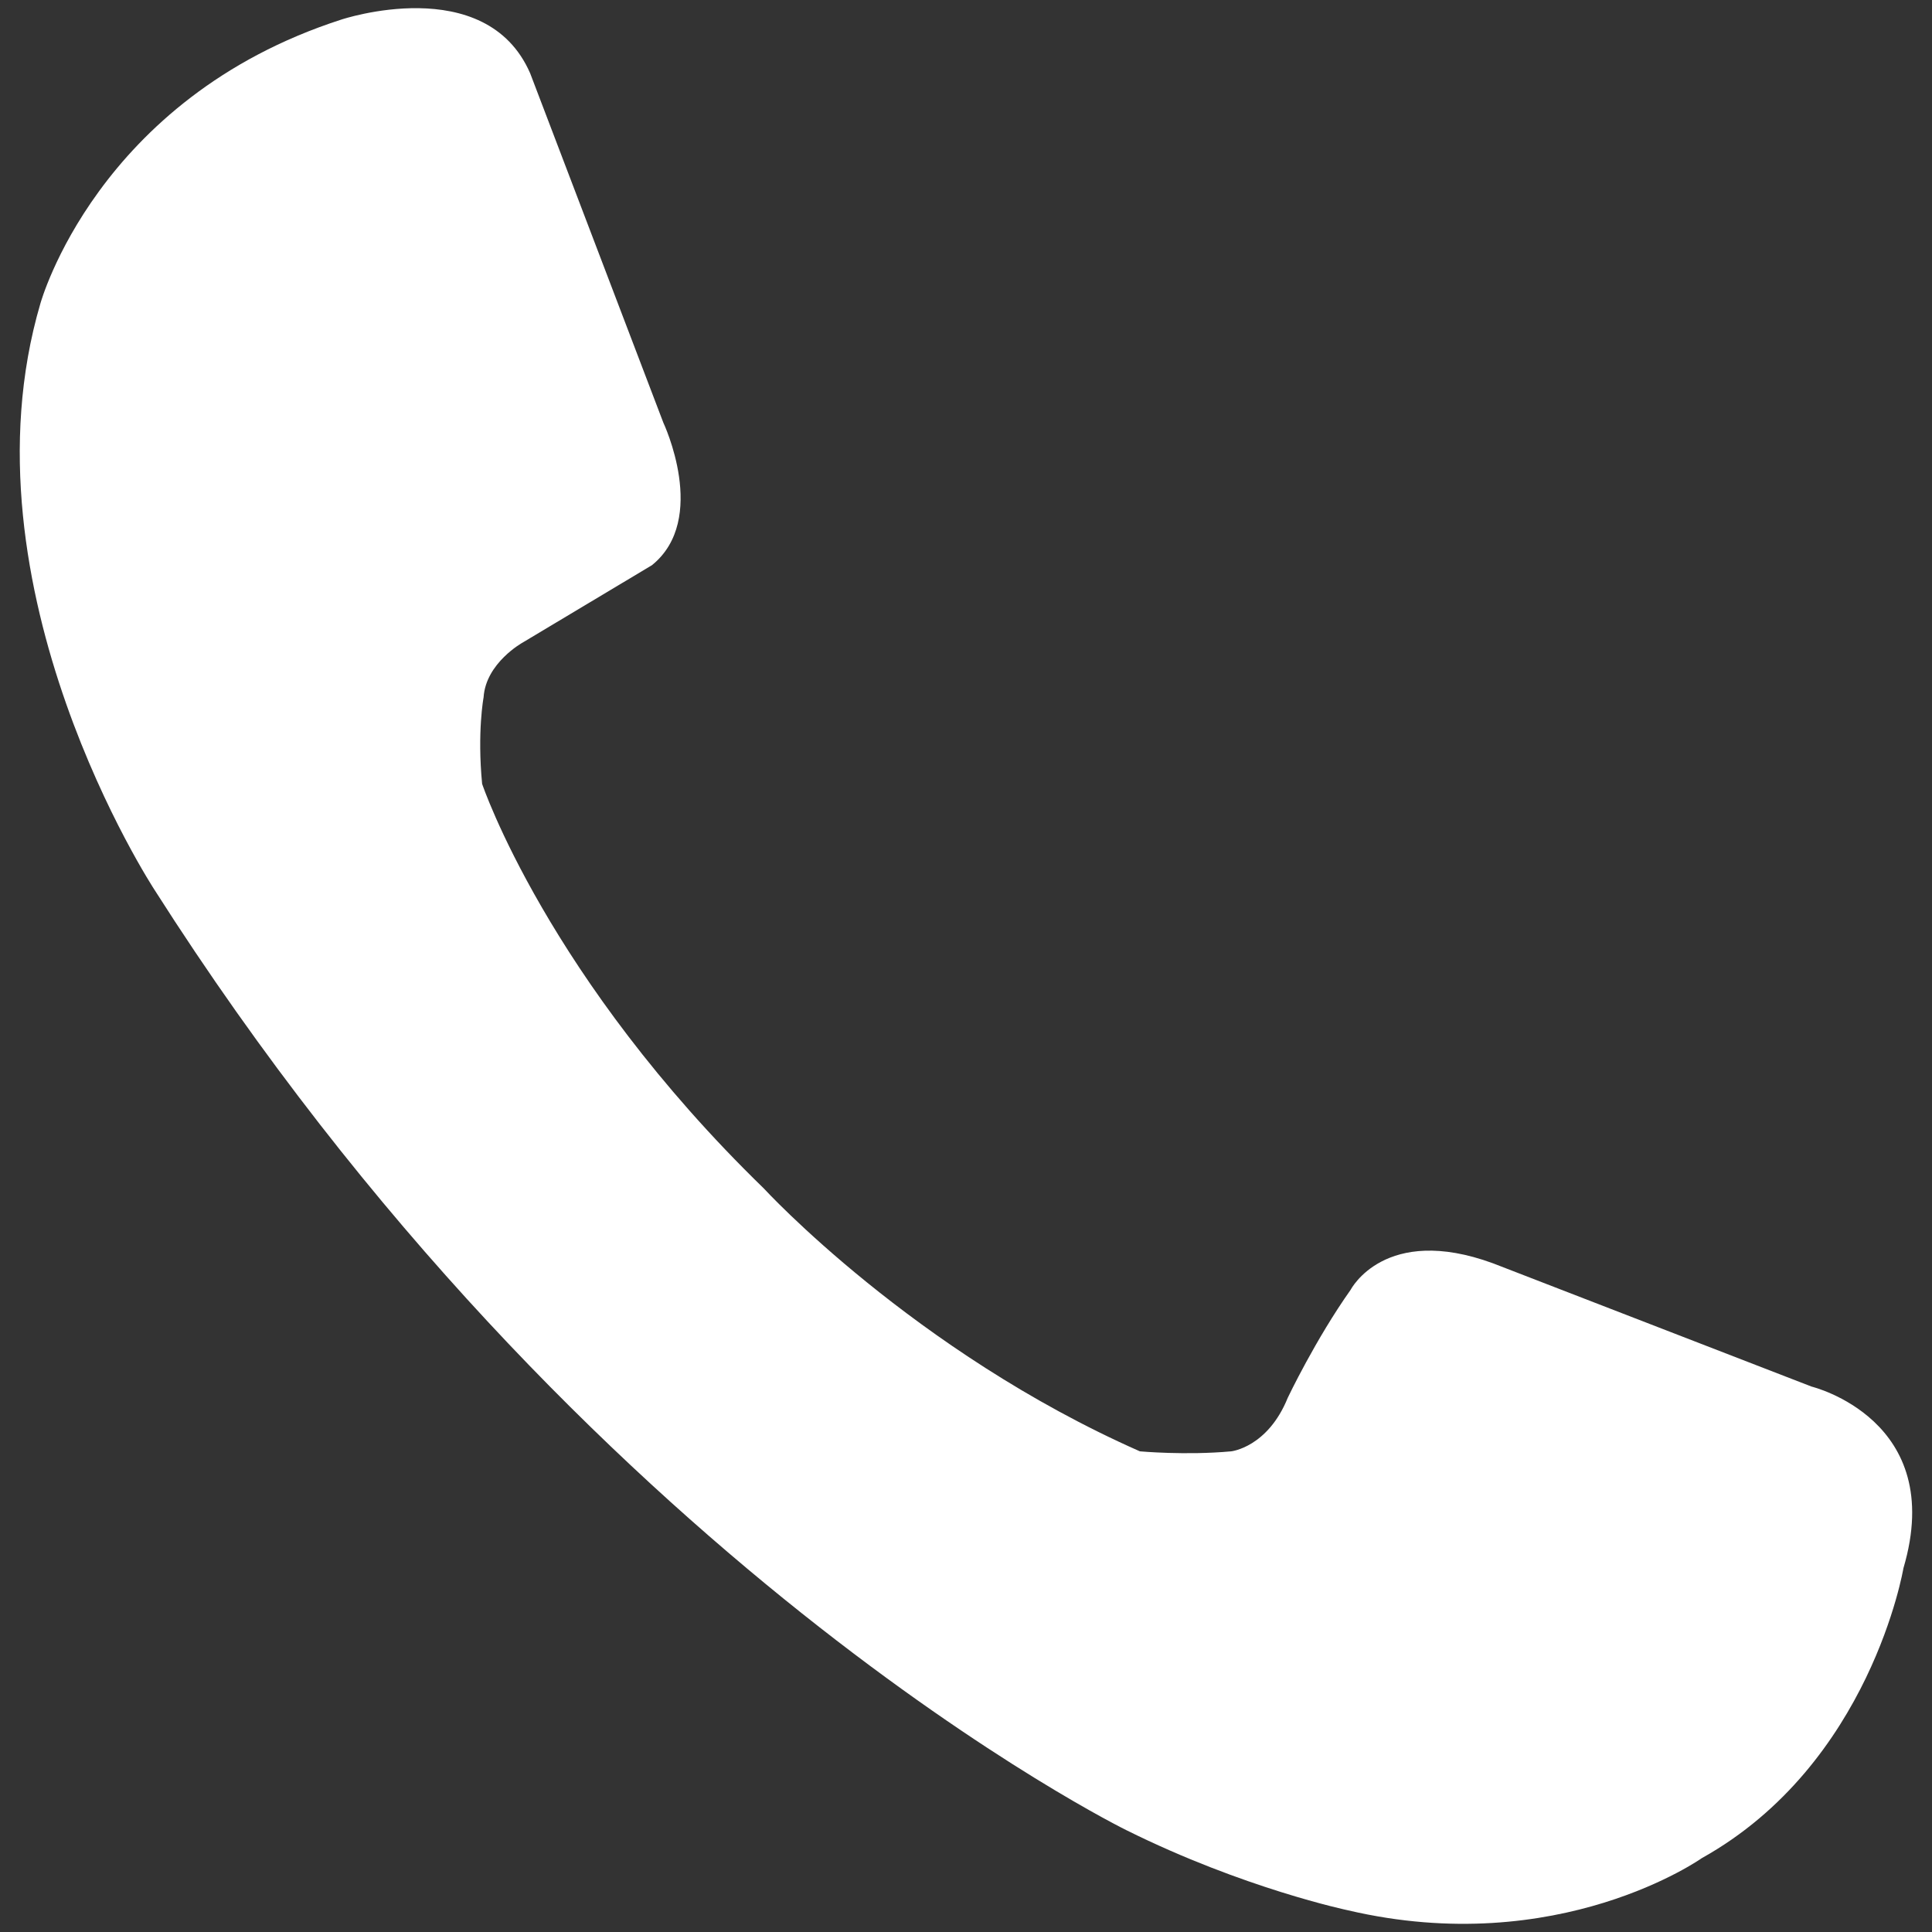 <?xml version="1.0" encoding="utf-8"?>
<!-- Generator: Adobe Illustrator 16.0.0, SVG Export Plug-In . SVG Version: 6.00 Build 0)  -->
<!DOCTYPE svg PUBLIC "-//W3C//DTD SVG 1.1//EN" "http://www.w3.org/Graphics/SVG/1.1/DTD/svg11.dtd">
<svg version="1.1" id="圖層_1" xmlns="http://www.w3.org/2000/svg" xmlns:xlink="http://www.w3.org/1999/xlink" x="0px" y="0px"
	 width="30.439px" height="30.439px" viewBox="0 0 30.439 30.439" enable-background="new 0 0 30.439 30.439" xml:space="preserve">
<rect x="0" y="0" width="30.439" height="30.439" fill="#333333" stroke="none"/>
<path fill="#FFFFFF" d="M5.376,0.309c0,0,2.277-0.762,2.977,0.846l2.098,5.504c0,0,0.719,1.521-0.18,2.246l-2.037,1.219
	c0,0-0.58,0.32-0.615,0.863c0,0-0.102,0.543-0.023,1.363c0,0,1.027,3.061,4.439,6.375c0,0,2.355,2.564,5.924,4.141
	c0,0,0.721,0.066,1.439,0c0,0,0.574-0.061,0.891-0.844c0,0,0.436-0.918,0.992-1.703c0,0,0.537-1.039,2.24-0.416l5.021,1.943
	c0,0,2.139,0.52,1.447,2.861c0,0-0.516,3.084-3.176,4.568c0,0-2.258,1.6-5.576,0.822c0,0-1.643-0.344-3.49-1.262
	c0,0-8.545-4.184-15.311-14.813c0,0-3.119-4.752-1.799-9.242C0.638,4.781,1.522,1.553,5.376,0.309z"/>
</svg>
